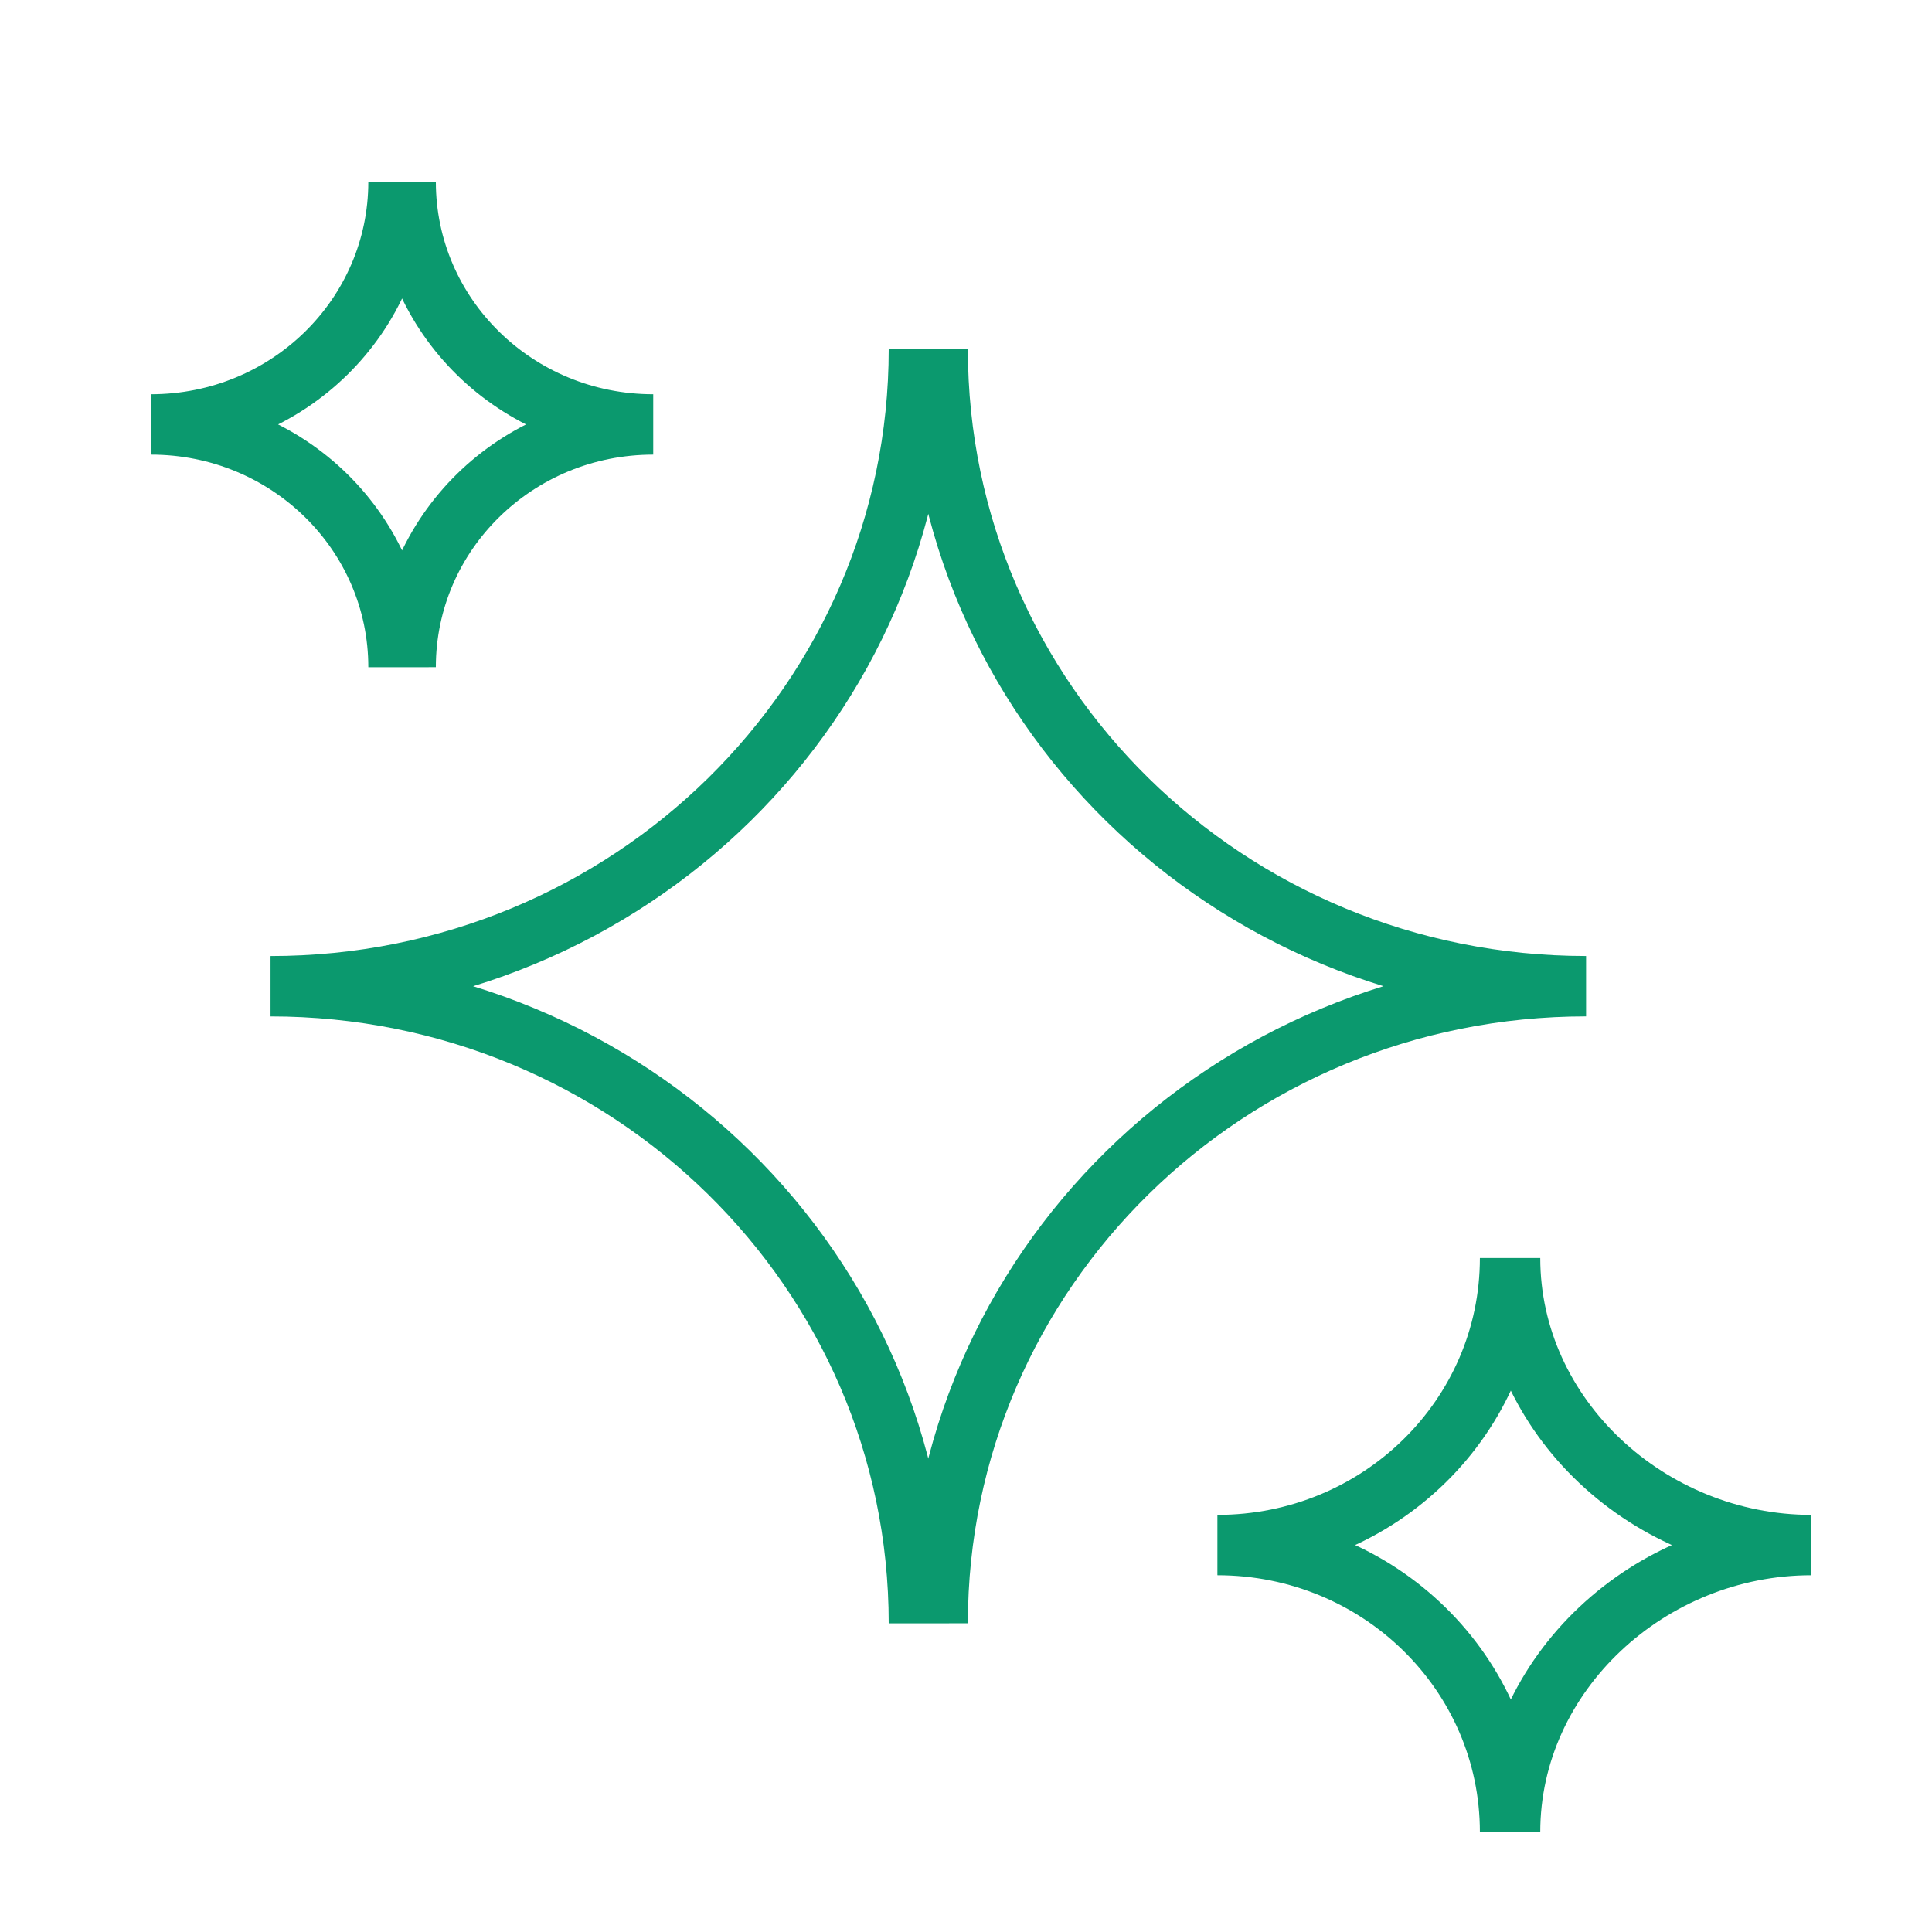 <svg width="64" height="64" viewBox="0 0 64 64" fill="none" xmlns="http://www.w3.org/2000/svg">
<path d="M30.44 53.776C30.44 42.108 20.836 32.67 8.962 32.67C20.836 32.67 30.44 23.233 30.44 11.565M31.062 11.564C31.062 23.232 40.667 32.669 52.541 32.669C40.667 32.669 31.062 42.107 31.062 53.774M13.201 22.103C13.201 17.657 9.534 14.06 5 14.06C9.534 14.06 13.201 10.464 13.201 6.018M13.438 6.018C13.438 10.464 17.106 14.06 21.639 14.06C17.106 14.06 13.438 17.656 13.438 22.102M40.328 51.182C45.688 51.182 50.023 55.434 50.023 60.69C50.023 55.434 54.64 51.182 60 51.182C54.64 51.182 50.023 46.93 50.023 41.674C50.023 46.93 45.688 51.182 40.328 51.182Z" stroke="#0B996E" stroke-width="2"/>
</svg>
